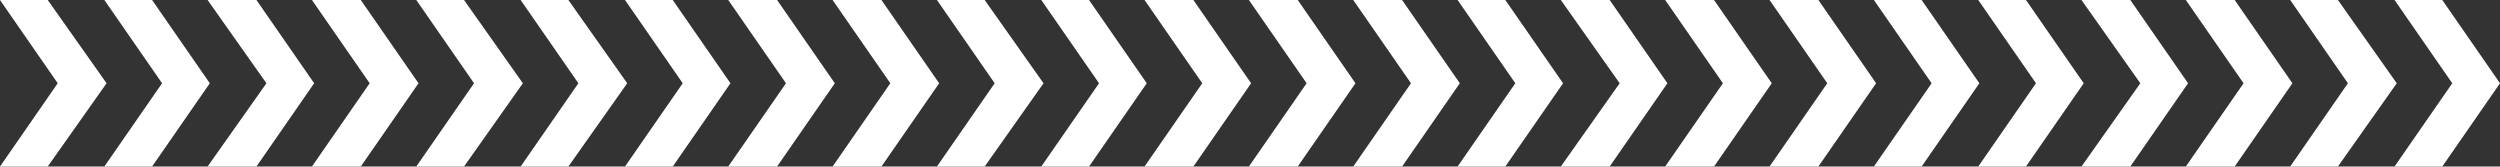 <?xml version="1.0" encoding="UTF-8"?>
<svg id="Layer_3" data-name="Layer 3" xmlns="http://www.w3.org/2000/svg" width="225.2" height="15" viewBox="0 0 225.2 15">
  <rect x="0" y="0" width="225.2" height="15" fill="#333333" stroke="none"/>
  <defs>
    <style>
      .cls-1 {
        fill: #fff;
      }
    </style>
  </defs>
  <polygon class="cls-1" points="4.3 0 0 0 5.2 7.5 0 15 4.3 15 9.6 7.5 4.3 0"/>
  <polygon class="cls-1" points="13.7 0 9.4 0 14.6 7.5 9.4 15 13.7 15 18.9 7.5 13.7 0"/>
  <polygon class="cls-1" points="23.1 0 18.7 0 24 7.5 18.7 15 23.1 15 28.3 7.5 23.1 0"/>
  <polygon class="cls-1" points="32.5 0 28.1 0 33.3 7.5 28.1 15 32.5 15 37.7 7.5 32.5 0"/>
  <polygon class="cls-1" points="41.8 0 37.5 0 42.7 7.5 37.5 15 41.8 15 47.1 7.5 41.8 0"/>
  <polygon class="cls-1" points="51.2 0 46.9 0 52.1 7.5 46.9 15 51.2 15 56.5 7.5 51.2 0"/>
  <polygon class="cls-1" points="60.6 0 56.3 0 61.5 7.5 56.3 15 60.6 15 65.8 7.5 60.6 0"/>
  <polygon class="cls-1" points="70 0 65.6 0 70.8 7.5 65.6 15 70 15 75.2 7.5 70 0"/>
  <polygon class="cls-1" points="79.4 0 75 0 80.2 7.5 75 15 79.4 15 84.6 7.5 79.4 0"/>
  <polygon class="cls-1" points="88.7 0 84.4 0 89.6 7.5 84.4 15 88.7 15 94 7.5 88.7 0"/>
  <polygon class="cls-1" points="98.1 0 93.8 0 99 7.5 93.8 15 98.1 15 103.3 7.5 98.1 0"/>
  <polygon class="cls-1" points="107.5 0 103.1 0 108.3 7.5 103.1 15 107.5 15 112.7 7.5 107.5 0"/>
  <polygon class="cls-1" points="116.9 0 112.5 0 117.7 7.5 112.5 15 116.9 15 122.1 7.5 116.9 0"/>
  <polygon class="cls-1" points="126.3 0 121.9 0 127.1 7.5 121.9 15 126.3 15 131.5 7.5 126.3 0"/>
  <polygon class="cls-1" points="135.6 0 131.3 0 136.5 7.5 131.3 15 135.6 15 140.8 7.5 135.6 0"/>
  <polygon class="cls-1" points="145 0 140.6 0 145.9 7.5 140.6 15 145 15 150.2 7.5 145 0"/>
  <polygon class="cls-1" points="154.4 0 150 0 155.2 7.5 150 15 154.4 15 159.6 7.5 154.4 0"/>
  <polygon class="cls-1" points="163.8 0 159.4 0 164.6 7.5 159.4 15 163.8 15 169 7.5 163.8 0"/>
  <polygon class="cls-1" points="173.1 0 168.8 0 174 7.5 168.8 15 173.1 15 178.3 7.5 173.1 0"/>
  <polygon class="cls-1" points="182.5 0 178.2 0 183.4 7.5 178.2 15 182.5 15 187.7 7.5 182.5 0"/>
  <polygon class="cls-1" points="191.9 0 187.5 0 192.8 7.5 187.5 15 191.9 15 197.1 7.5 191.9 0"/>
  <polygon class="cls-1" points="201.3 0 196.9 0 202.1 7.5 196.9 15 201.3 15 206.5 7.5 201.3 0"/>
  <polygon class="cls-1" points="210.6 0 206.3 0 211.5 7.5 206.3 15 210.6 15 215.9 7.5 210.6 0"/>
  <polygon class="cls-1" points="220 0 215.7 0 220.9 7.5 215.7 15 220 15 225.2 7.5 220 0"/>
</svg>